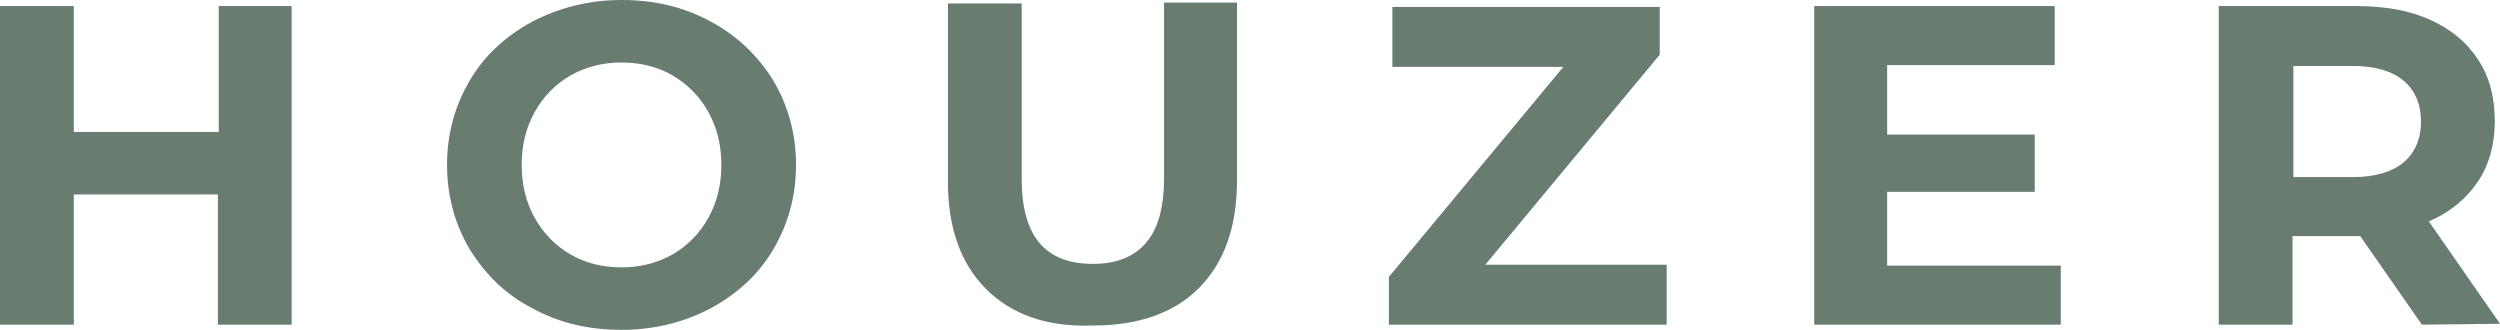 <svg width="500" height="66" viewBox="0 0 500 66" fill="none" xmlns="http://www.w3.org/2000/svg">
<path d="M58.333 1.215V64.93H43.576V38.889H14.757V64.93H0V1.215H14.757V26.389H43.75V1.215C43.576 1.215 58.333 1.215 58.333 1.215Z" fill="#687C6F"/>
<path d="M106.423 61.632C101.041 58.854 97.048 54.861 93.923 49.826C90.972 44.792 89.409 39.236 89.409 32.986C89.409 26.736 90.972 21.181 93.923 16.146C96.875 11.111 101.041 7.292 106.423 4.34C111.805 1.562 117.708 0 124.305 0C130.902 0 136.805 1.389 142.187 4.34C147.396 7.118 151.562 11.111 154.687 16.146C157.639 21.181 159.201 26.736 159.201 32.986C159.201 39.236 157.639 44.792 154.687 49.826C151.736 54.861 147.569 58.681 142.187 61.632C136.979 64.41 130.902 65.972 124.305 65.972C117.708 65.972 111.805 64.583 106.423 61.632ZM134.548 50.868C137.5 49.132 139.93 46.701 141.666 43.576C143.402 40.451 144.271 36.979 144.271 32.986C144.271 28.993 143.402 25.521 141.666 22.396C139.93 19.271 137.5 16.84 134.548 15.104C131.597 13.368 128.125 12.5 124.305 12.5C120.486 12.5 117.187 13.368 114.062 15.104C111.111 16.84 108.68 19.271 106.944 22.396C105.208 25.521 104.34 28.993 104.34 32.986C104.34 36.979 105.208 40.451 106.944 43.576C108.68 46.701 111.111 49.132 114.062 50.868C117.014 52.604 120.486 53.472 124.305 53.472C128.125 53.472 131.423 52.604 134.548 50.868Z" fill="#687C6F"/>
<path d="M197.222 57.812C192.187 52.778 189.583 45.659 189.583 36.284V0.694H204.34V35.764C204.34 47.222 209.028 52.778 218.576 52.778C223.264 52.778 226.736 51.389 229.167 48.611C231.597 45.833 232.812 41.493 232.812 35.59V0.521H247.396V36.111C247.396 45.486 244.792 52.604 239.757 57.639C234.722 62.673 227.604 65.104 218.576 65.104C209.375 65.451 202.257 62.847 197.222 57.812Z" fill="#687C6F"/>
<path d="M333.334 52.952V64.931H277.779V55.382L312.674 13.368H278.473V1.389H331.945V10.938L297.049 52.952H333.334Z" fill="#687C6F"/>
<path d="M412.153 53.125V64.93H362.847V1.215H410.938V13.021H377.431V26.91H406.945V38.368H377.431V53.125H412.153Z" fill="#687C6F"/>
<path d="M484.376 64.93L472.049 47.222H458.508V64.93H443.751V1.215H471.355C476.91 1.215 481.945 2.083 486.112 3.993C490.278 5.903 493.403 8.507 495.66 11.979C497.917 15.451 498.959 19.444 498.959 24.305C498.959 28.993 497.744 33.16 495.487 36.458C493.23 39.757 489.931 42.535 485.765 44.271L500.001 64.757L484.376 64.93ZM480.73 16.146C478.473 14.236 475.001 13.194 470.66 13.194H458.681V35.416H470.66C475.001 35.416 478.473 34.375 480.73 32.465C482.987 30.555 484.202 27.778 484.202 24.305C484.202 20.833 482.987 18.055 480.73 16.146Z" fill="#687C6F"/>
</svg>
